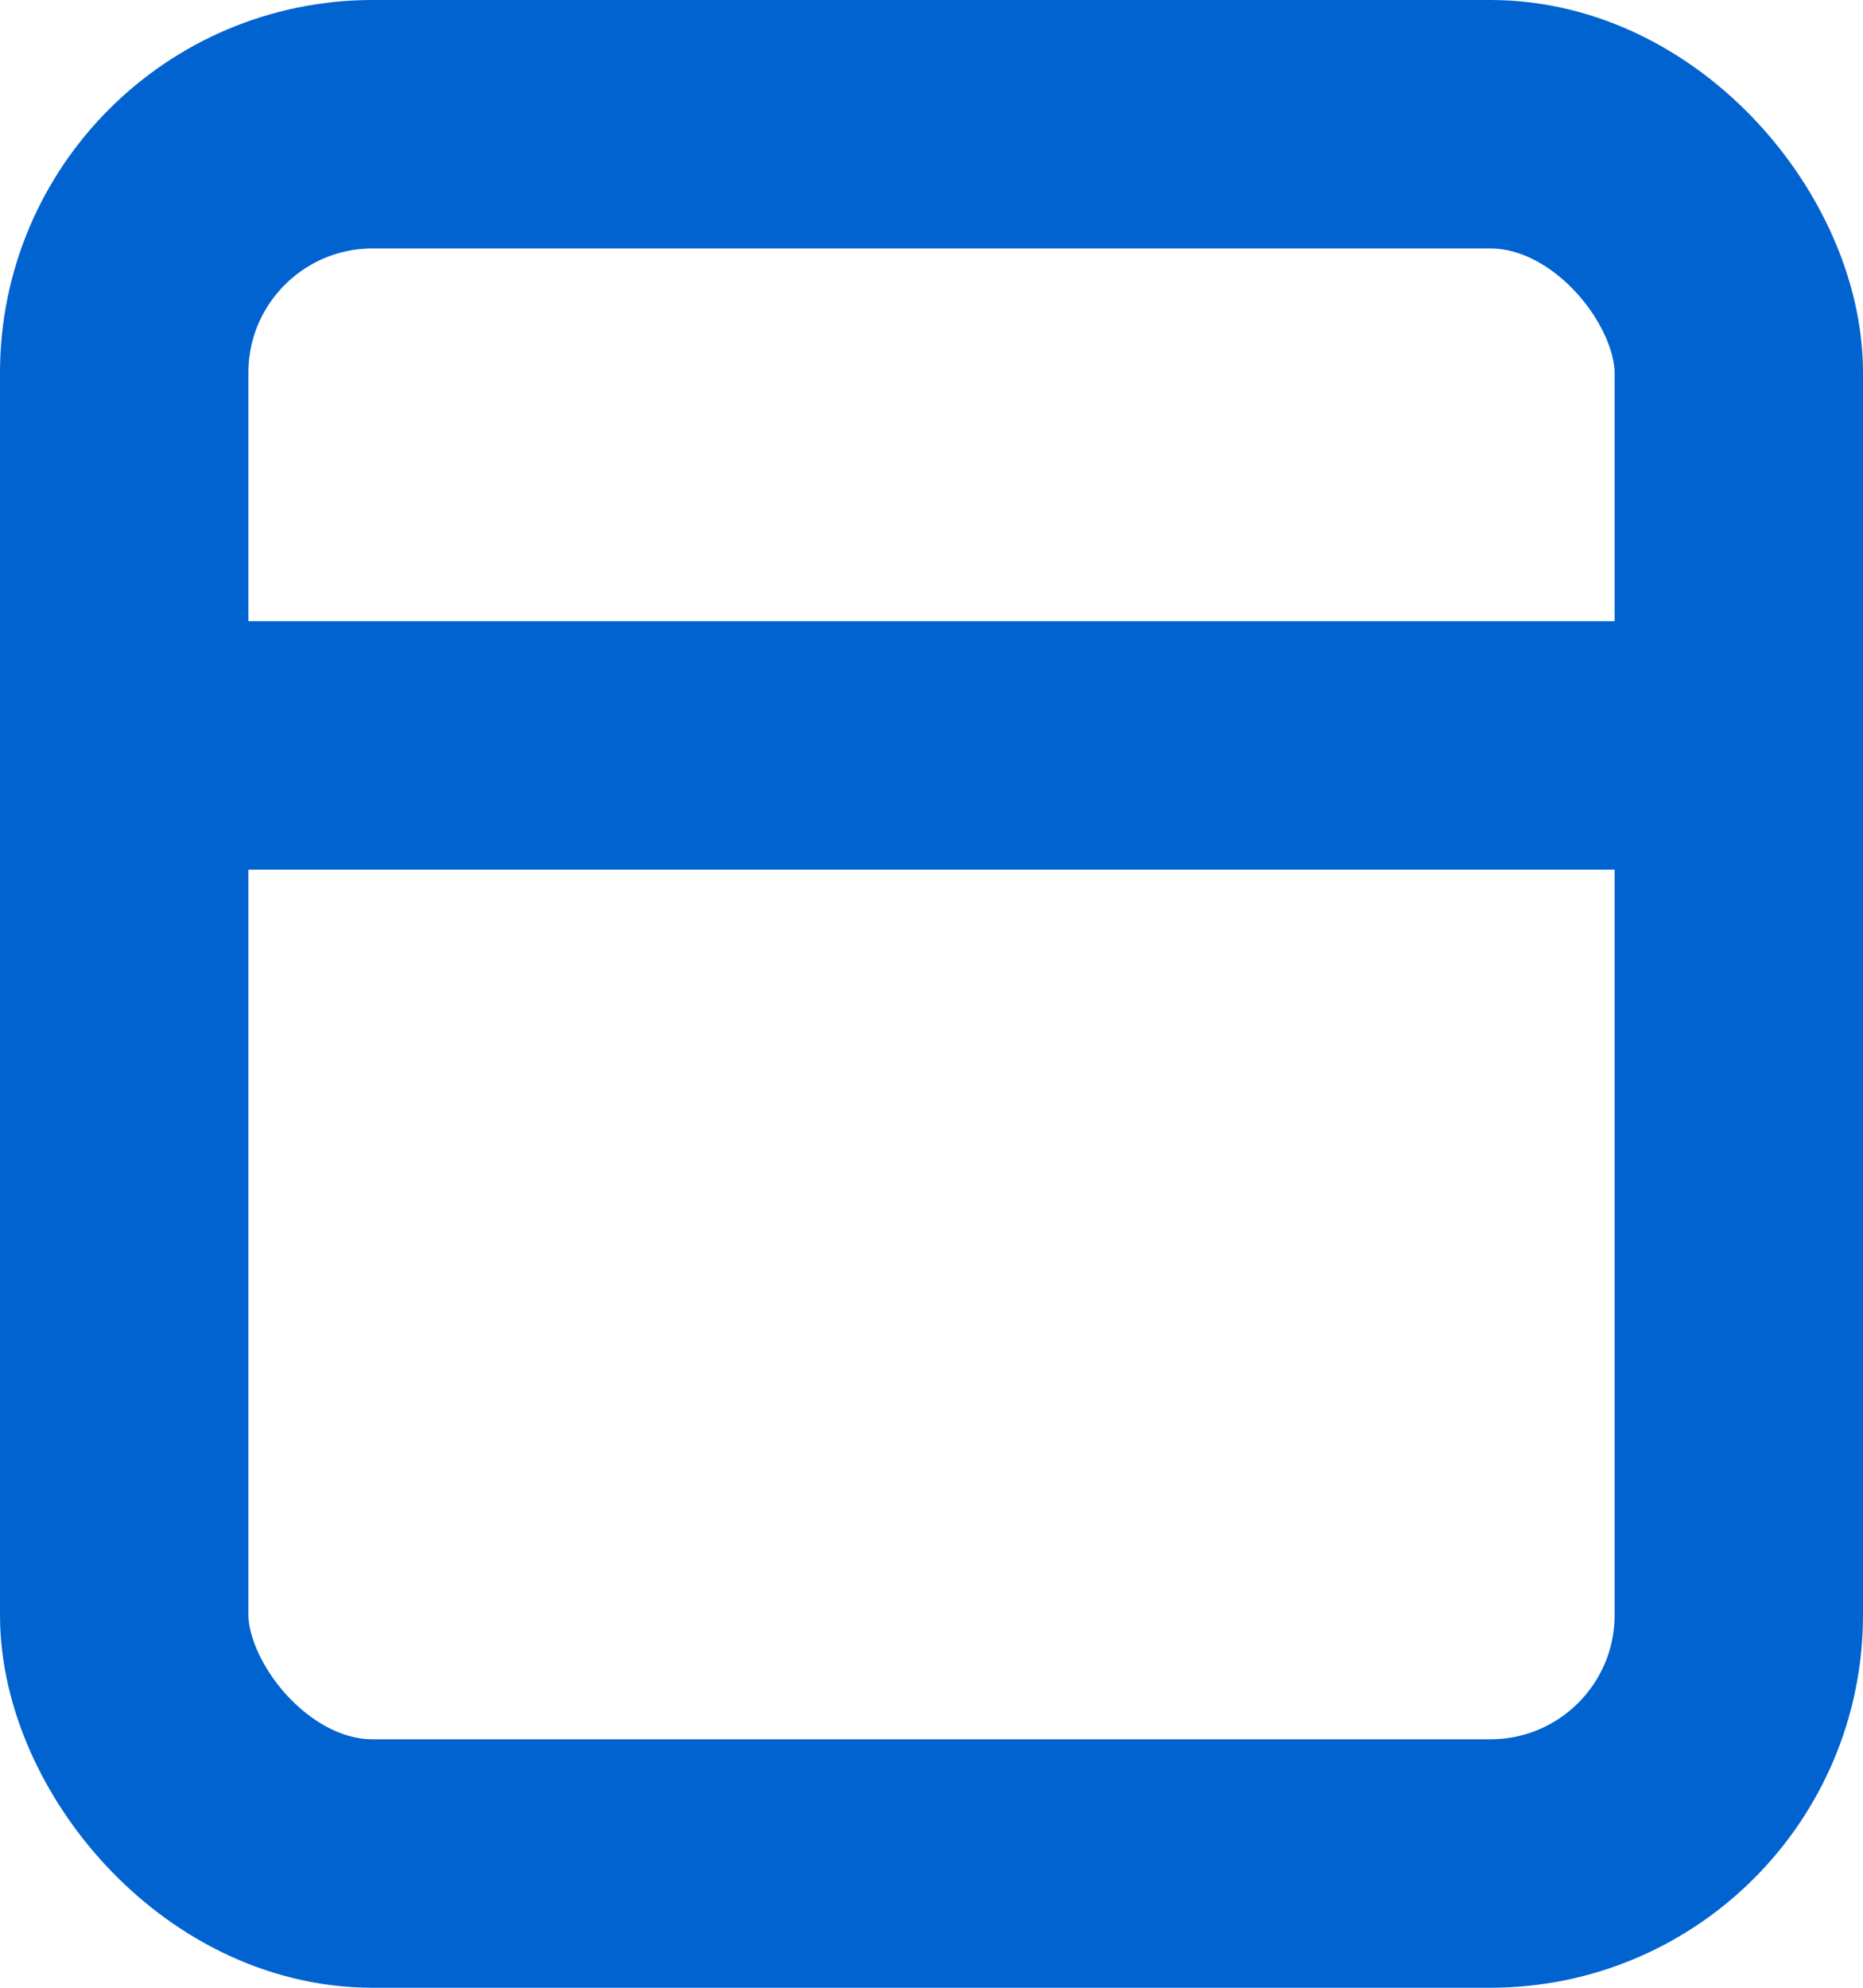 <?xml version="1.0" encoding="UTF-8"?> <svg xmlns="http://www.w3.org/2000/svg" width="15" height="16" viewBox="0 0 15 16" fill="none"> <rect x="1" y="1" width="13" height="14" rx="2" stroke="#0063D0" stroke-width="2"></rect> <line x1="1" y1="6" x2="14" y2="6" stroke="#0063D0" stroke-width="2"></line> </svg> 
